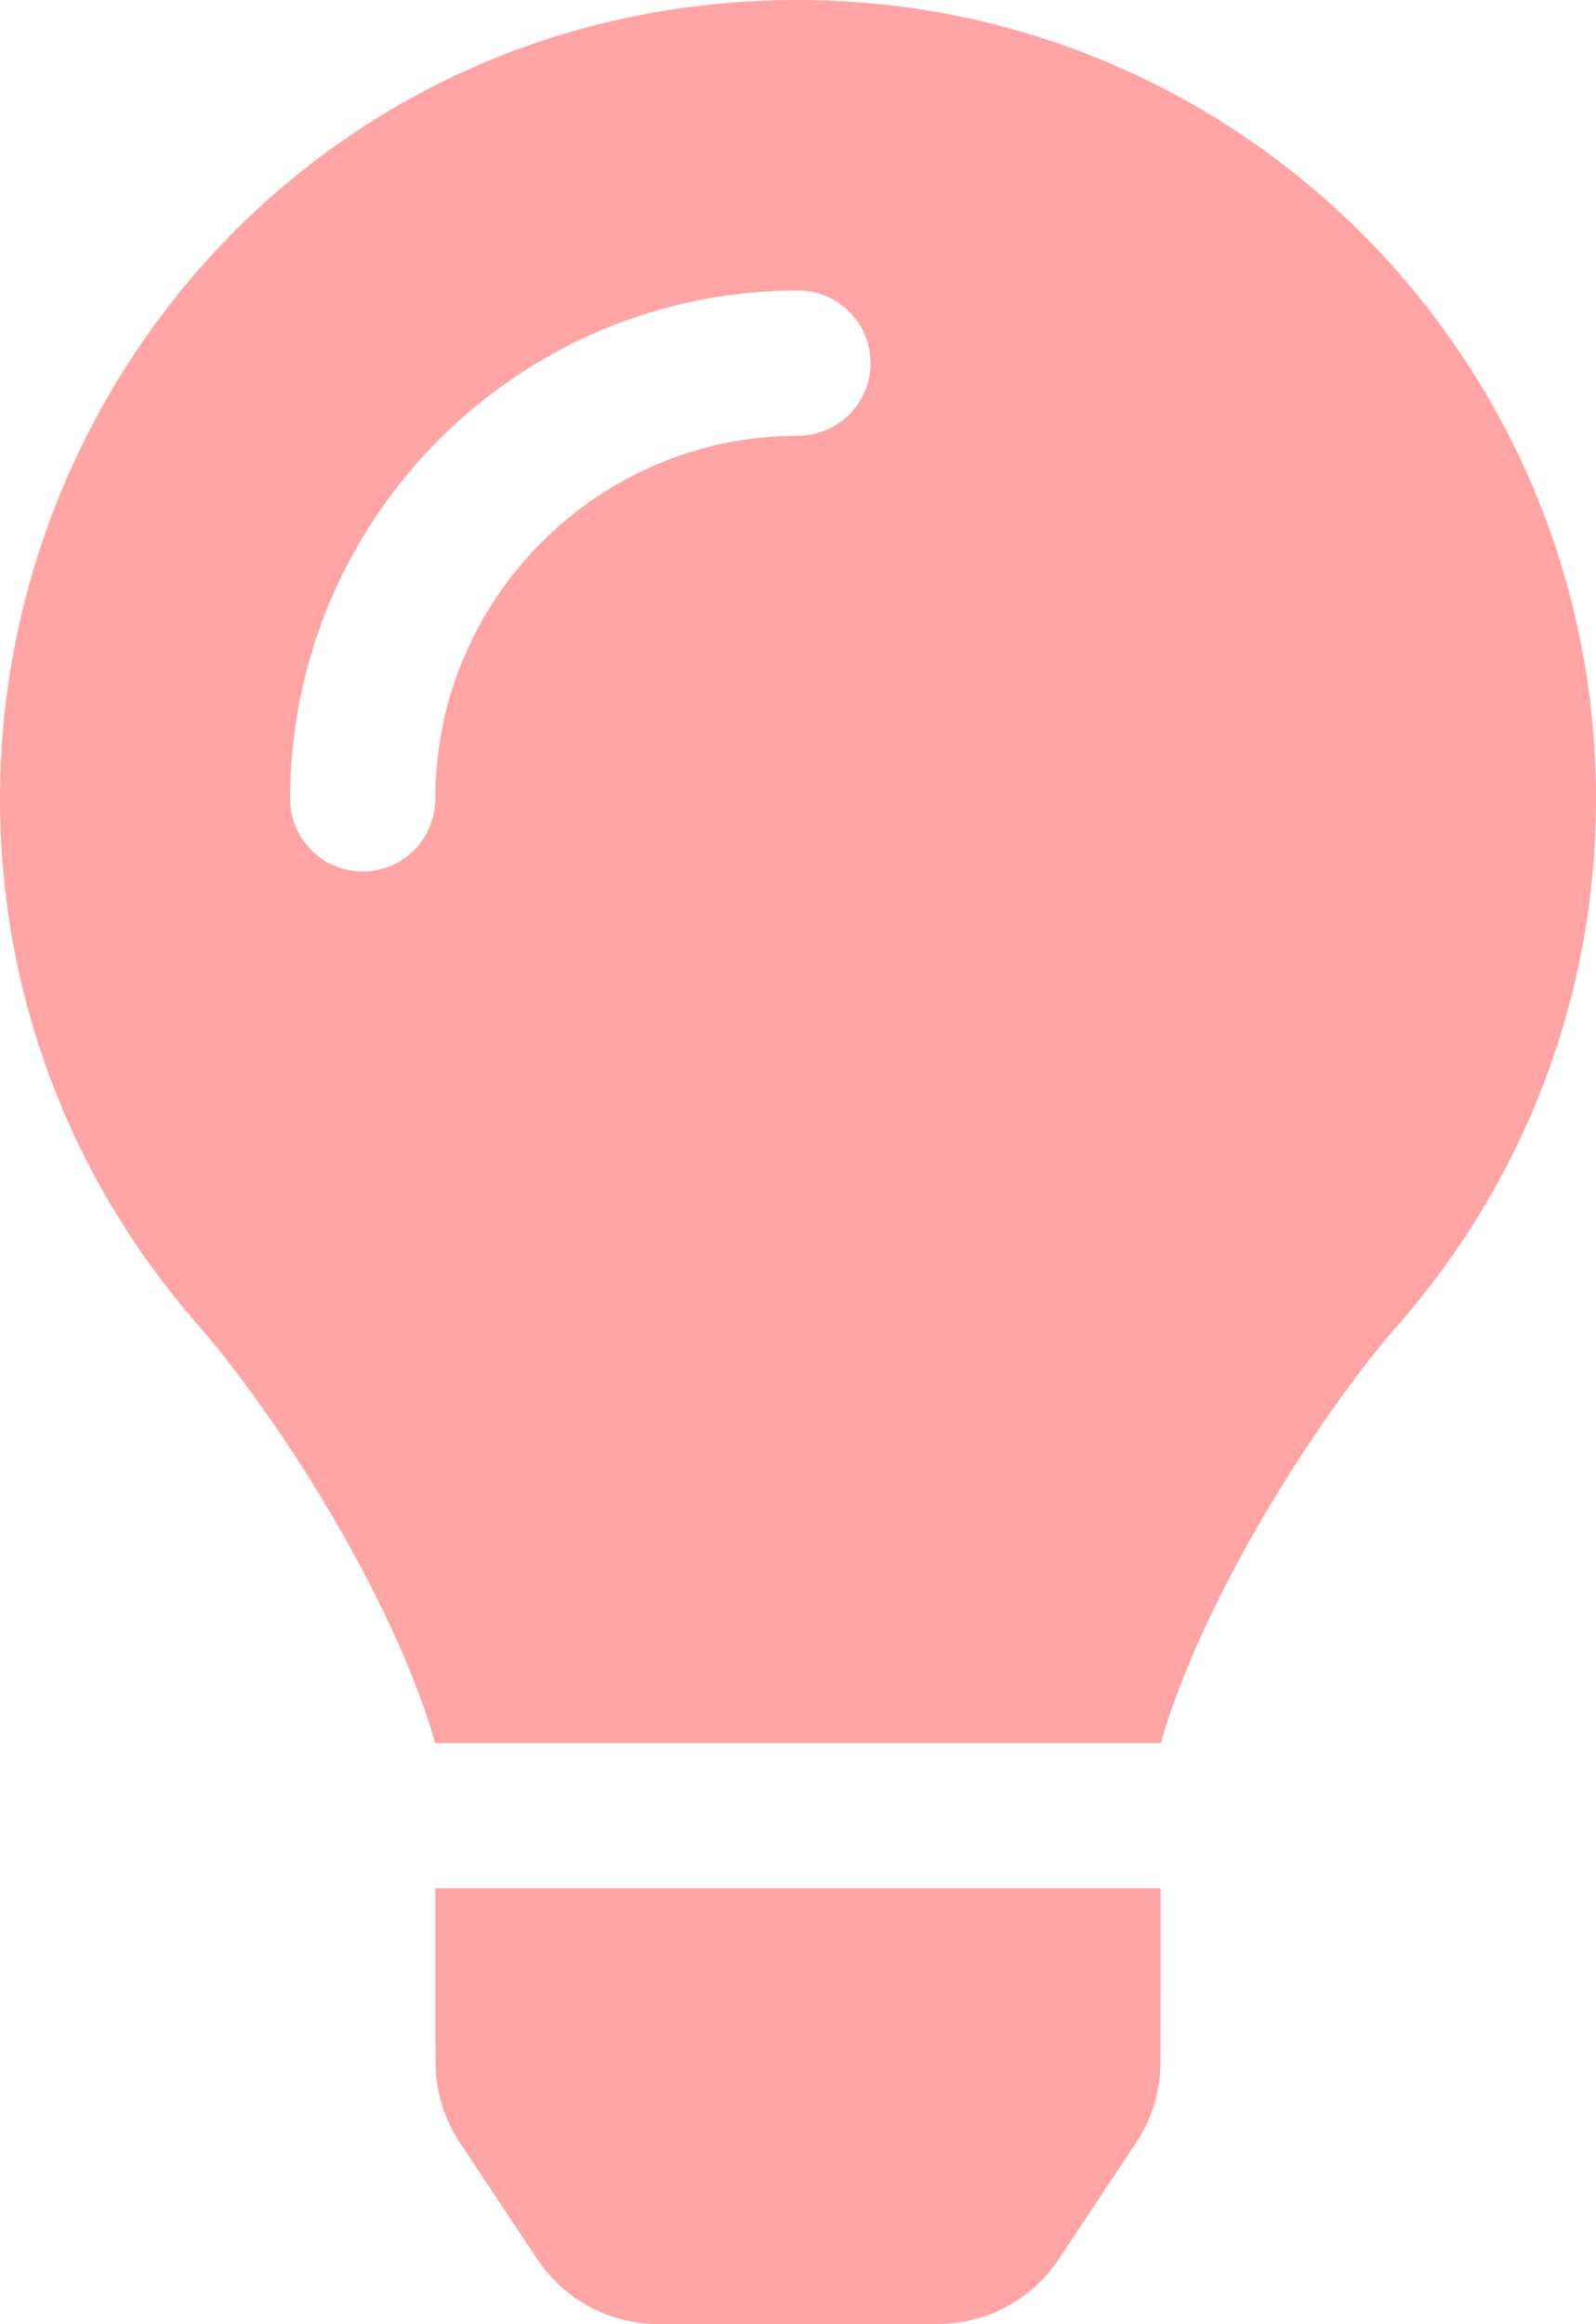<svg width="938" height="1365" viewBox="0 0 938 1365" fill="none" xmlns="http://www.w3.org/2000/svg">
<path d="M255.978 1211.28C256.005 1228.05 260.961 1244.47 270.261 1258.44L315.802 1326.93C323.582 1338.64 334.134 1348.24 346.519 1354.88C358.905 1361.52 372.739 1365 386.792 1365H551.235C565.287 1365 579.122 1361.52 591.507 1354.88C603.893 1348.24 614.445 1338.64 622.224 1326.93L667.765 1258.44C677.061 1244.47 682.03 1228.06 682.049 1211.28L682.155 1109.04H255.845L255.978 1211.28ZM0 469.211C0 587.5 43.836 695.418 116.078 777.876C160.1 828.129 228.957 933.115 255.205 1021.68C255.312 1022.37 255.392 1023.06 255.498 1023.76H682.502C682.608 1023.06 682.688 1022.4 682.795 1021.68C709.043 933.115 777.9 828.129 821.922 777.876C894.164 695.418 938 587.5 938 469.211C938 209.573 727.243 -0.798 467.534 0.002C195.701 0.829 0 221.197 0 469.211ZM469 255.934C351.457 255.934 255.818 351.616 255.818 469.211C255.818 492.778 236.738 511.866 213.182 511.866C189.625 511.866 170.545 492.778 170.545 469.211C170.545 304.561 304.424 170.624 469 170.624C492.557 170.624 511.636 189.712 511.636 213.279C511.636 236.846 492.557 255.934 469 255.934Z" fill="#FFA5A5"/>
</svg>
